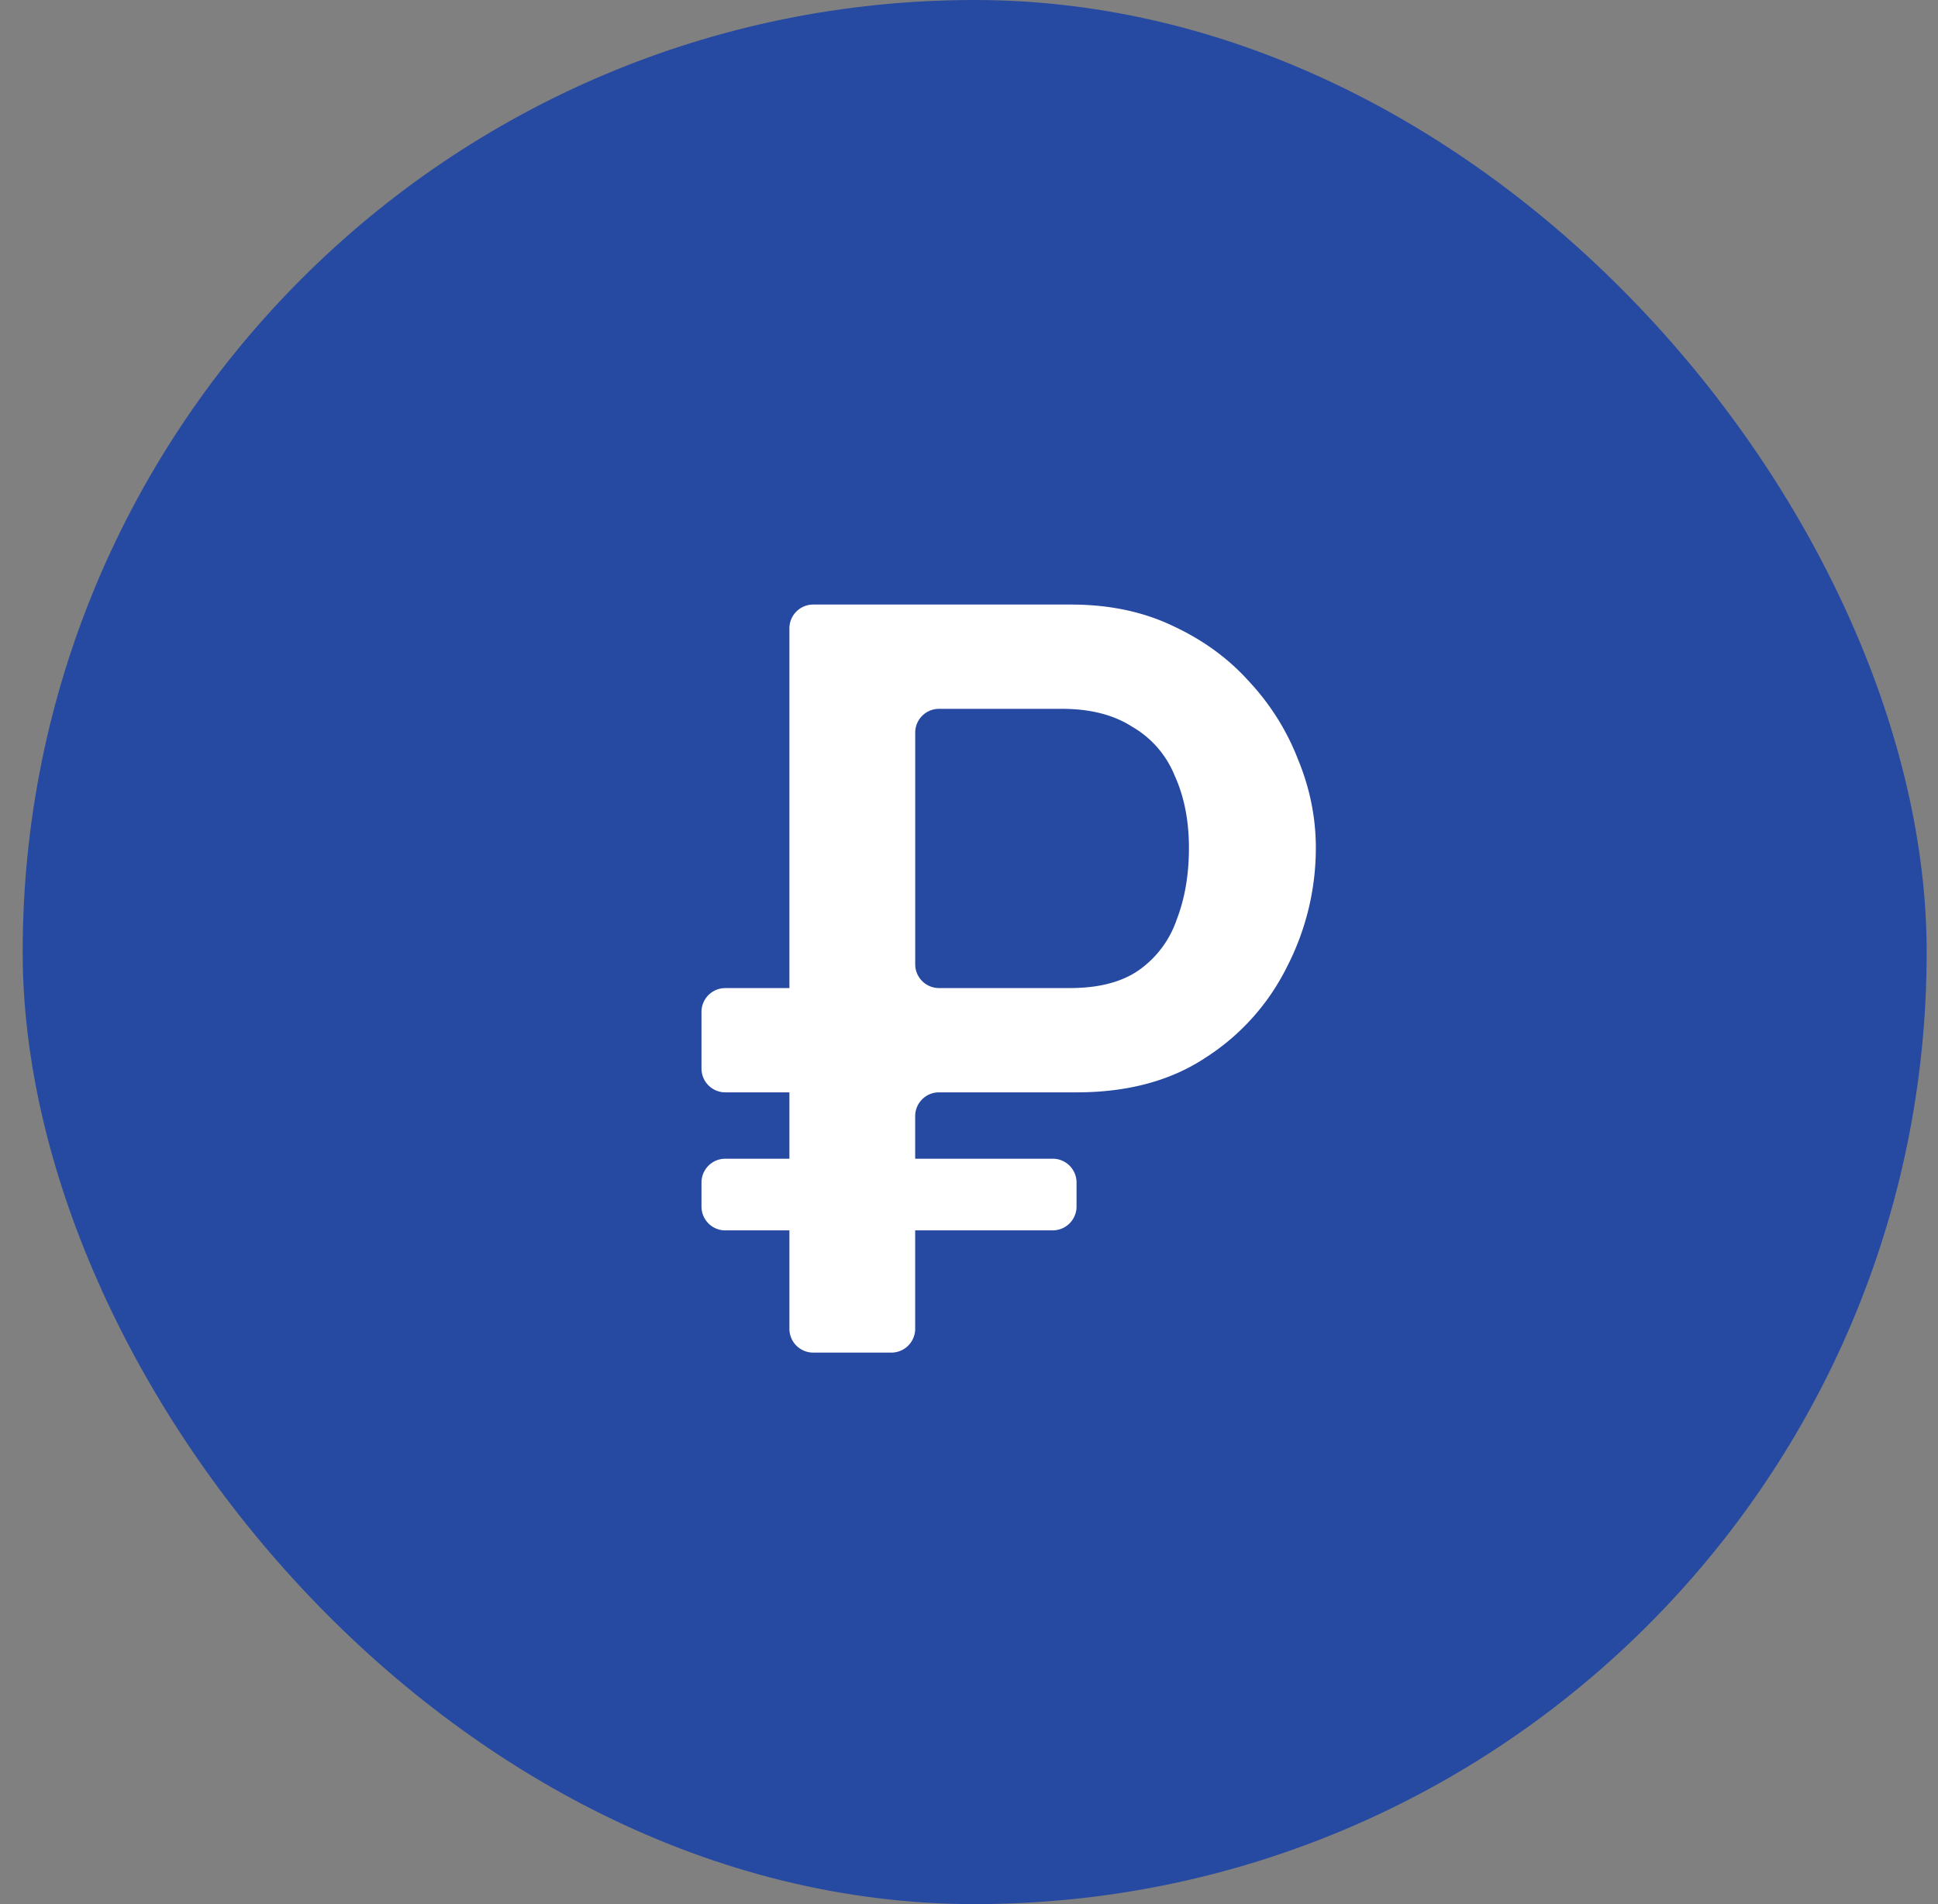<svg width="57" height="56" fill="none" xmlns="http://www.w3.org/2000/svg"><rect width="100%" height="100%" fill="#808080" stroke="none"/><rect x=".667" width="56" height="56" rx="28" fill="#2649A2"/><path d="M21.332 32.126a.7.7 0 0 1-.7-.7V29.76a.7.7 0 0 1 .7-.7h7.93a.7.7 0 0 1 .7.7v1.667a.7.7 0 0 1-.7.7h-7.93Zm0 4.06a.7.7 0 0 1-.7-.7v-.708a.7.7 0 0 1 .7-.7h9.631a.7.7 0 0 1 .7.7v.707a.7.7 0 0 1-.7.7h-9.63Zm2.586 3.594a.7.7 0 0 1-.7-.7v-20.6a.7.7 0 0 1 .7-.7H31.5c1.113 0 2.105.206 2.978.62.895.413 1.648.96 2.259 1.642a7.117 7.117 0 0 1 1.44 2.293c.35.847.524 1.714.524 2.602a7.625 7.625 0 0 1-.851 3.502 6.695 6.695 0 0 1-2.39 2.665c-1.025.681-2.29 1.022-3.797 1.022h-4.046a.7.7 0 0 0-.7.7v6.254a.7.7 0 0 1-.7.7h-2.299Zm3-11.421a.7.7 0 0 0 .7.7h3.849c.851 0 1.528-.176 2.03-.527a3 3 0 0 0 1.112-1.487c.24-.62.36-1.323.36-2.108 0-.805-.141-1.518-.425-2.138a2.917 2.917 0 0 0-1.244-1.425c-.545-.351-1.233-.527-2.062-.527h-3.62a.7.7 0 0 0-.7.7v6.812Z" fill="#fff"/></svg>